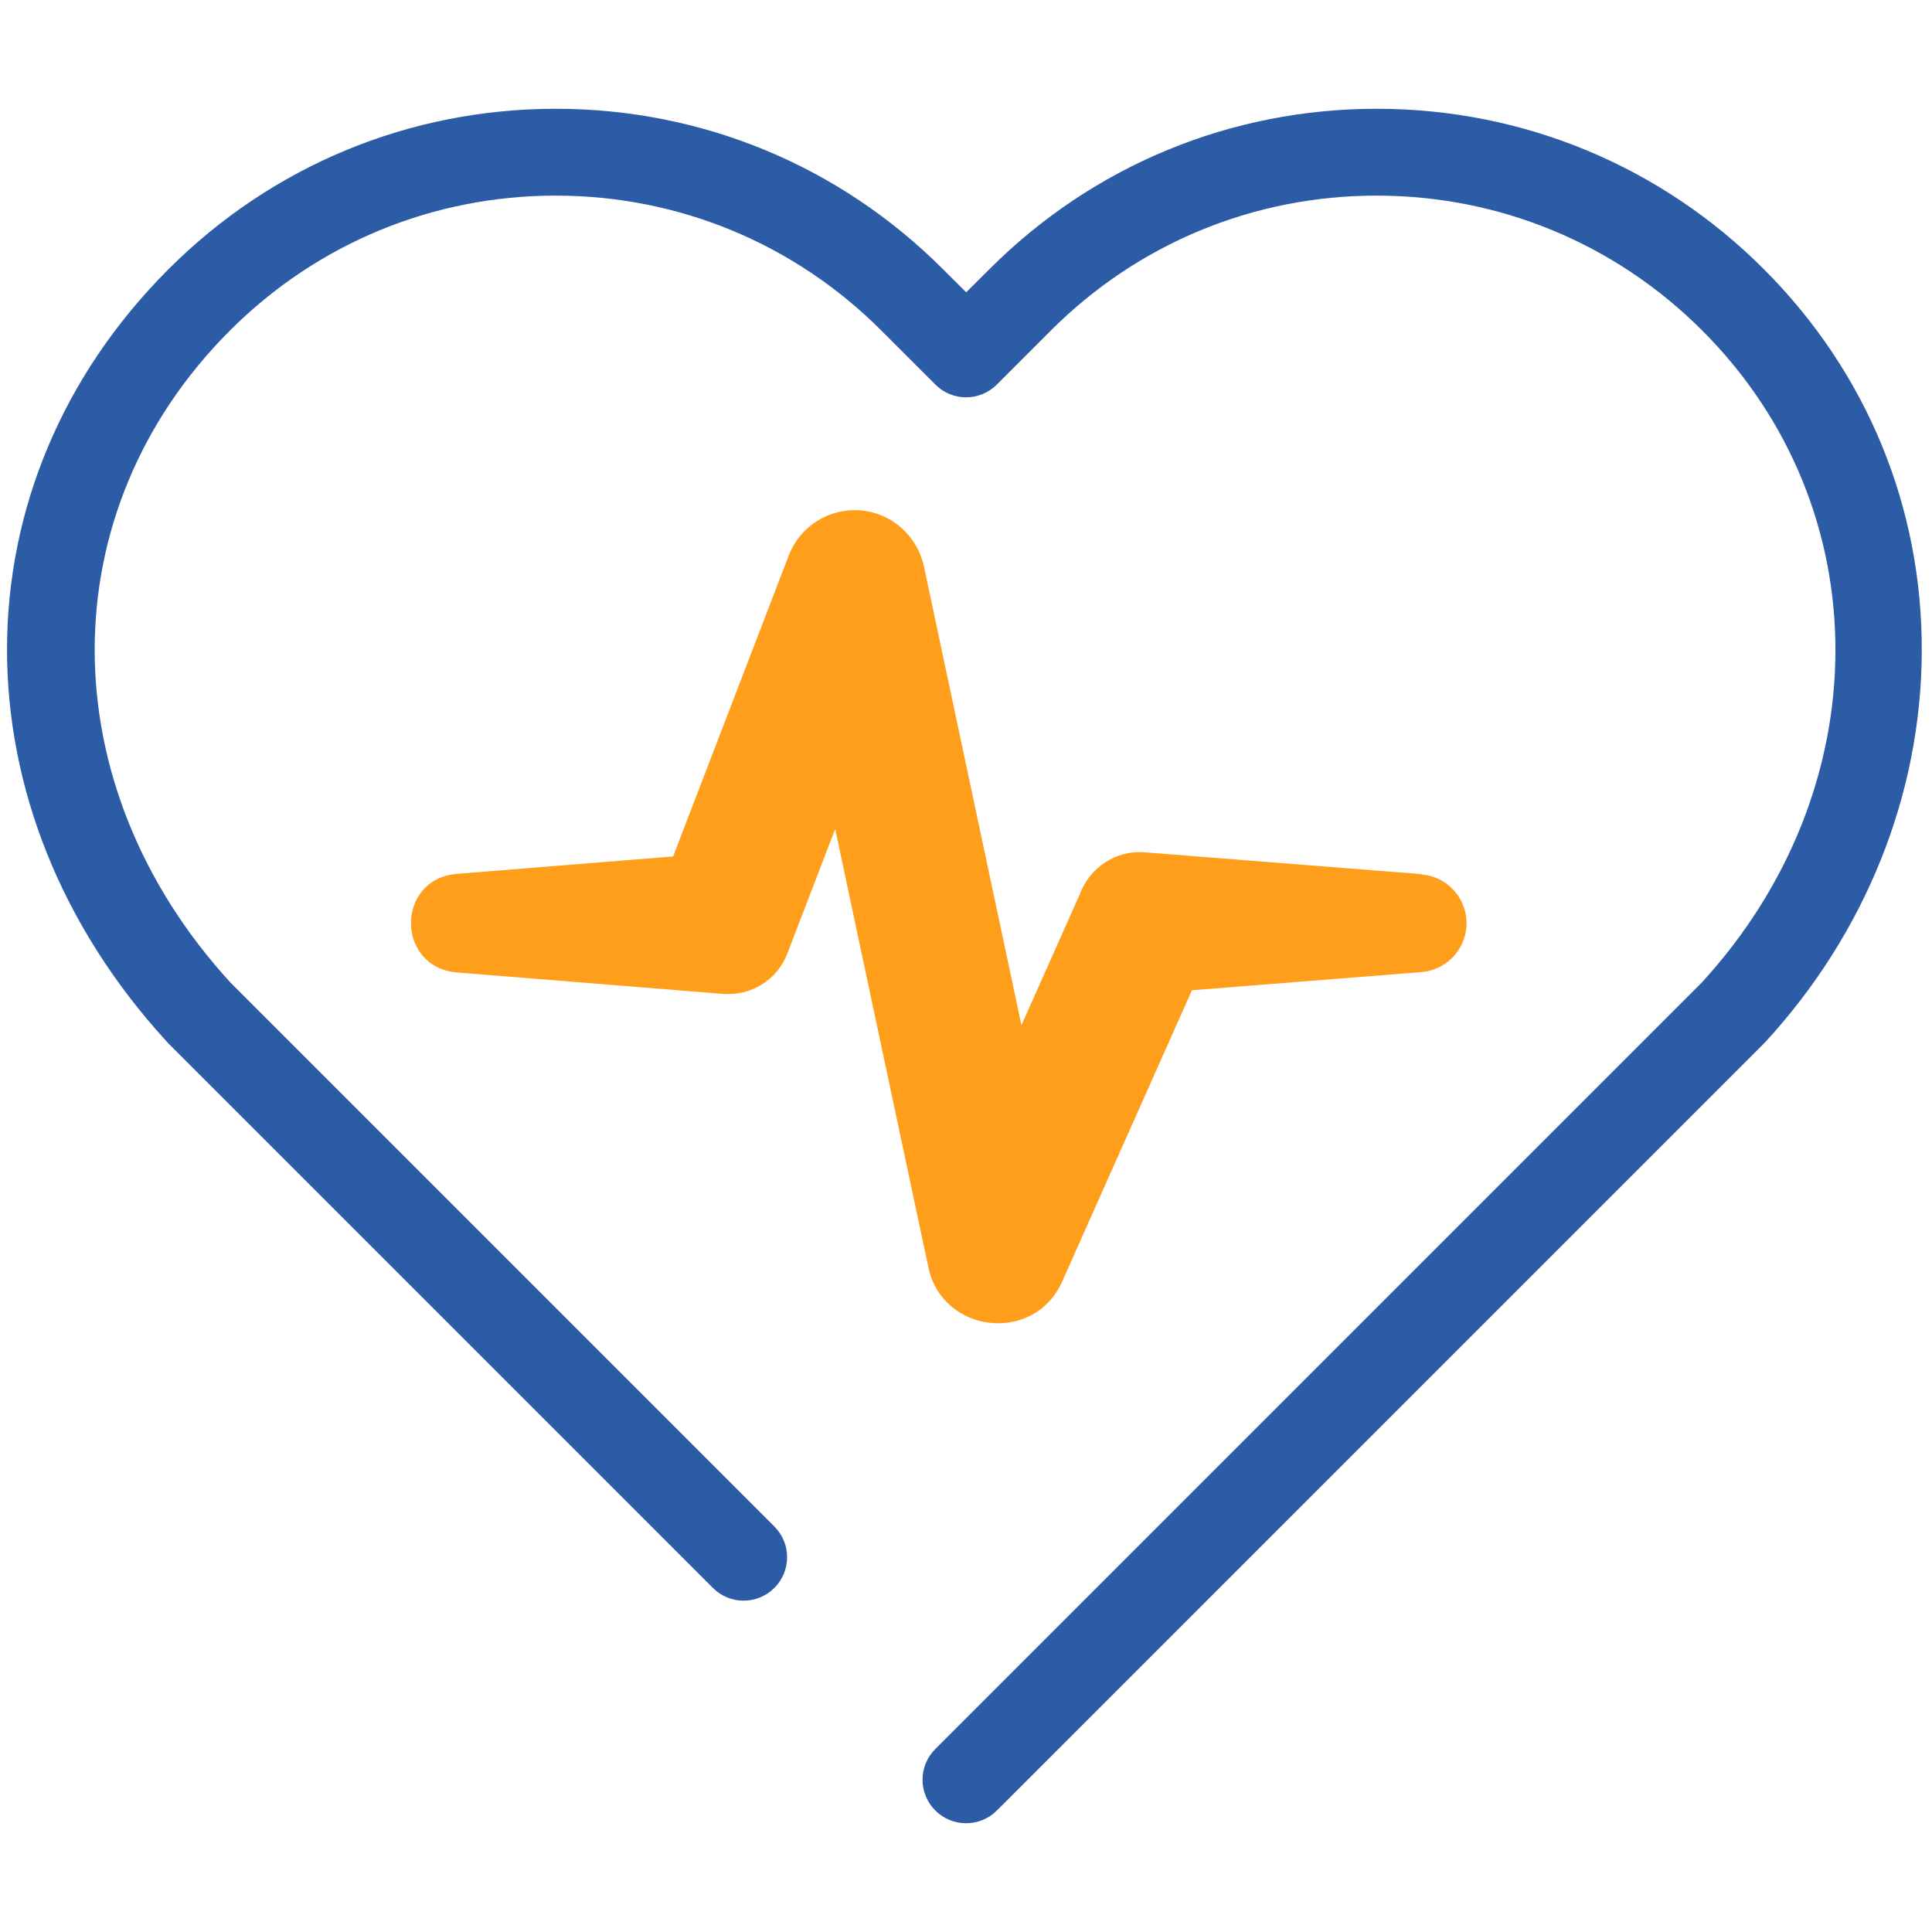<?xml version="1.0" encoding="UTF-8"?>
<svg id="icone" xmlns="http://www.w3.org/2000/svg" viewBox="0 0 200 200">
  <defs>
    <style>
      .cls-1 {
        fill: #2c5ca6;
      }

      .cls-2 {
        fill: #ff9e1b;
      }
    </style>
  </defs>
  <path class="cls-1" d="M100,188.74c-1.15,0-2.3-.44-3.18-1.32-1.76-1.76-1.76-4.61,0-6.36l79.33-79.33c18.44-20.09,18.48-49.1.07-67.51-9.01-9.01-20.98-13.97-33.72-13.97s-24.71,4.96-33.72,13.97l-5.59,5.59c-1.76,1.76-4.61,1.76-6.36,0l-5.59-5.59c-9.01-9.01-20.98-13.97-33.72-13.97s-24.71,4.96-33.72,13.97c-18.69,18.69-18.66,47.07.07,67.51l56.29,56.29c1.76,1.76,1.76,4.61,0,6.36-1.76,1.76-4.61,1.76-6.36,0l-56.35-56.35s-.09-.09-.13-.14c-22.17-24.13-22.12-57.79.13-80.03,10.71-10.71,24.94-16.6,40.08-16.6s29.38,5.9,40.08,16.6l2.41,2.4,2.41-2.4c10.71-10.71,24.94-16.6,40.08-16.6s29.38,5.9,40.08,16.6,16.45,24.75,16.35,39.73c-.09,14.73-5.85,29.05-16.22,40.31-.04.05-.08.09-.13.13l-79.39,79.39c-.88.88-2.03,1.32-3.18,1.32Z"/>
  <path class="cls-2" d="M147.14,90.49s-28.67-2.26-28.67-2.26c-2.86-.25-5.65,1.53-6.69,4.34l-6.04,13.56-10.1-47.52c-.51-2.32-2.15-4.39-4.53-5.31-3.77-1.45-8.01.43-9.46,4.21l-11.97,31.15-22.48,1.81c-6.21.62-6.21,9.55,0,10.19l27.67,2.23c2.82.22,5.57-1.4,6.63-4.17l.2-.52,4.76-12.38c4.27,20.08,9.65,45.4,9.65,45.4,1.47,6.84,10.93,7.93,13.84,1.46l13.44-30.17,23.75-1.88c2.44-.19,4.46-2.13,4.66-4.66.22-2.79-1.86-5.23-4.66-5.45Z"/>
</svg>